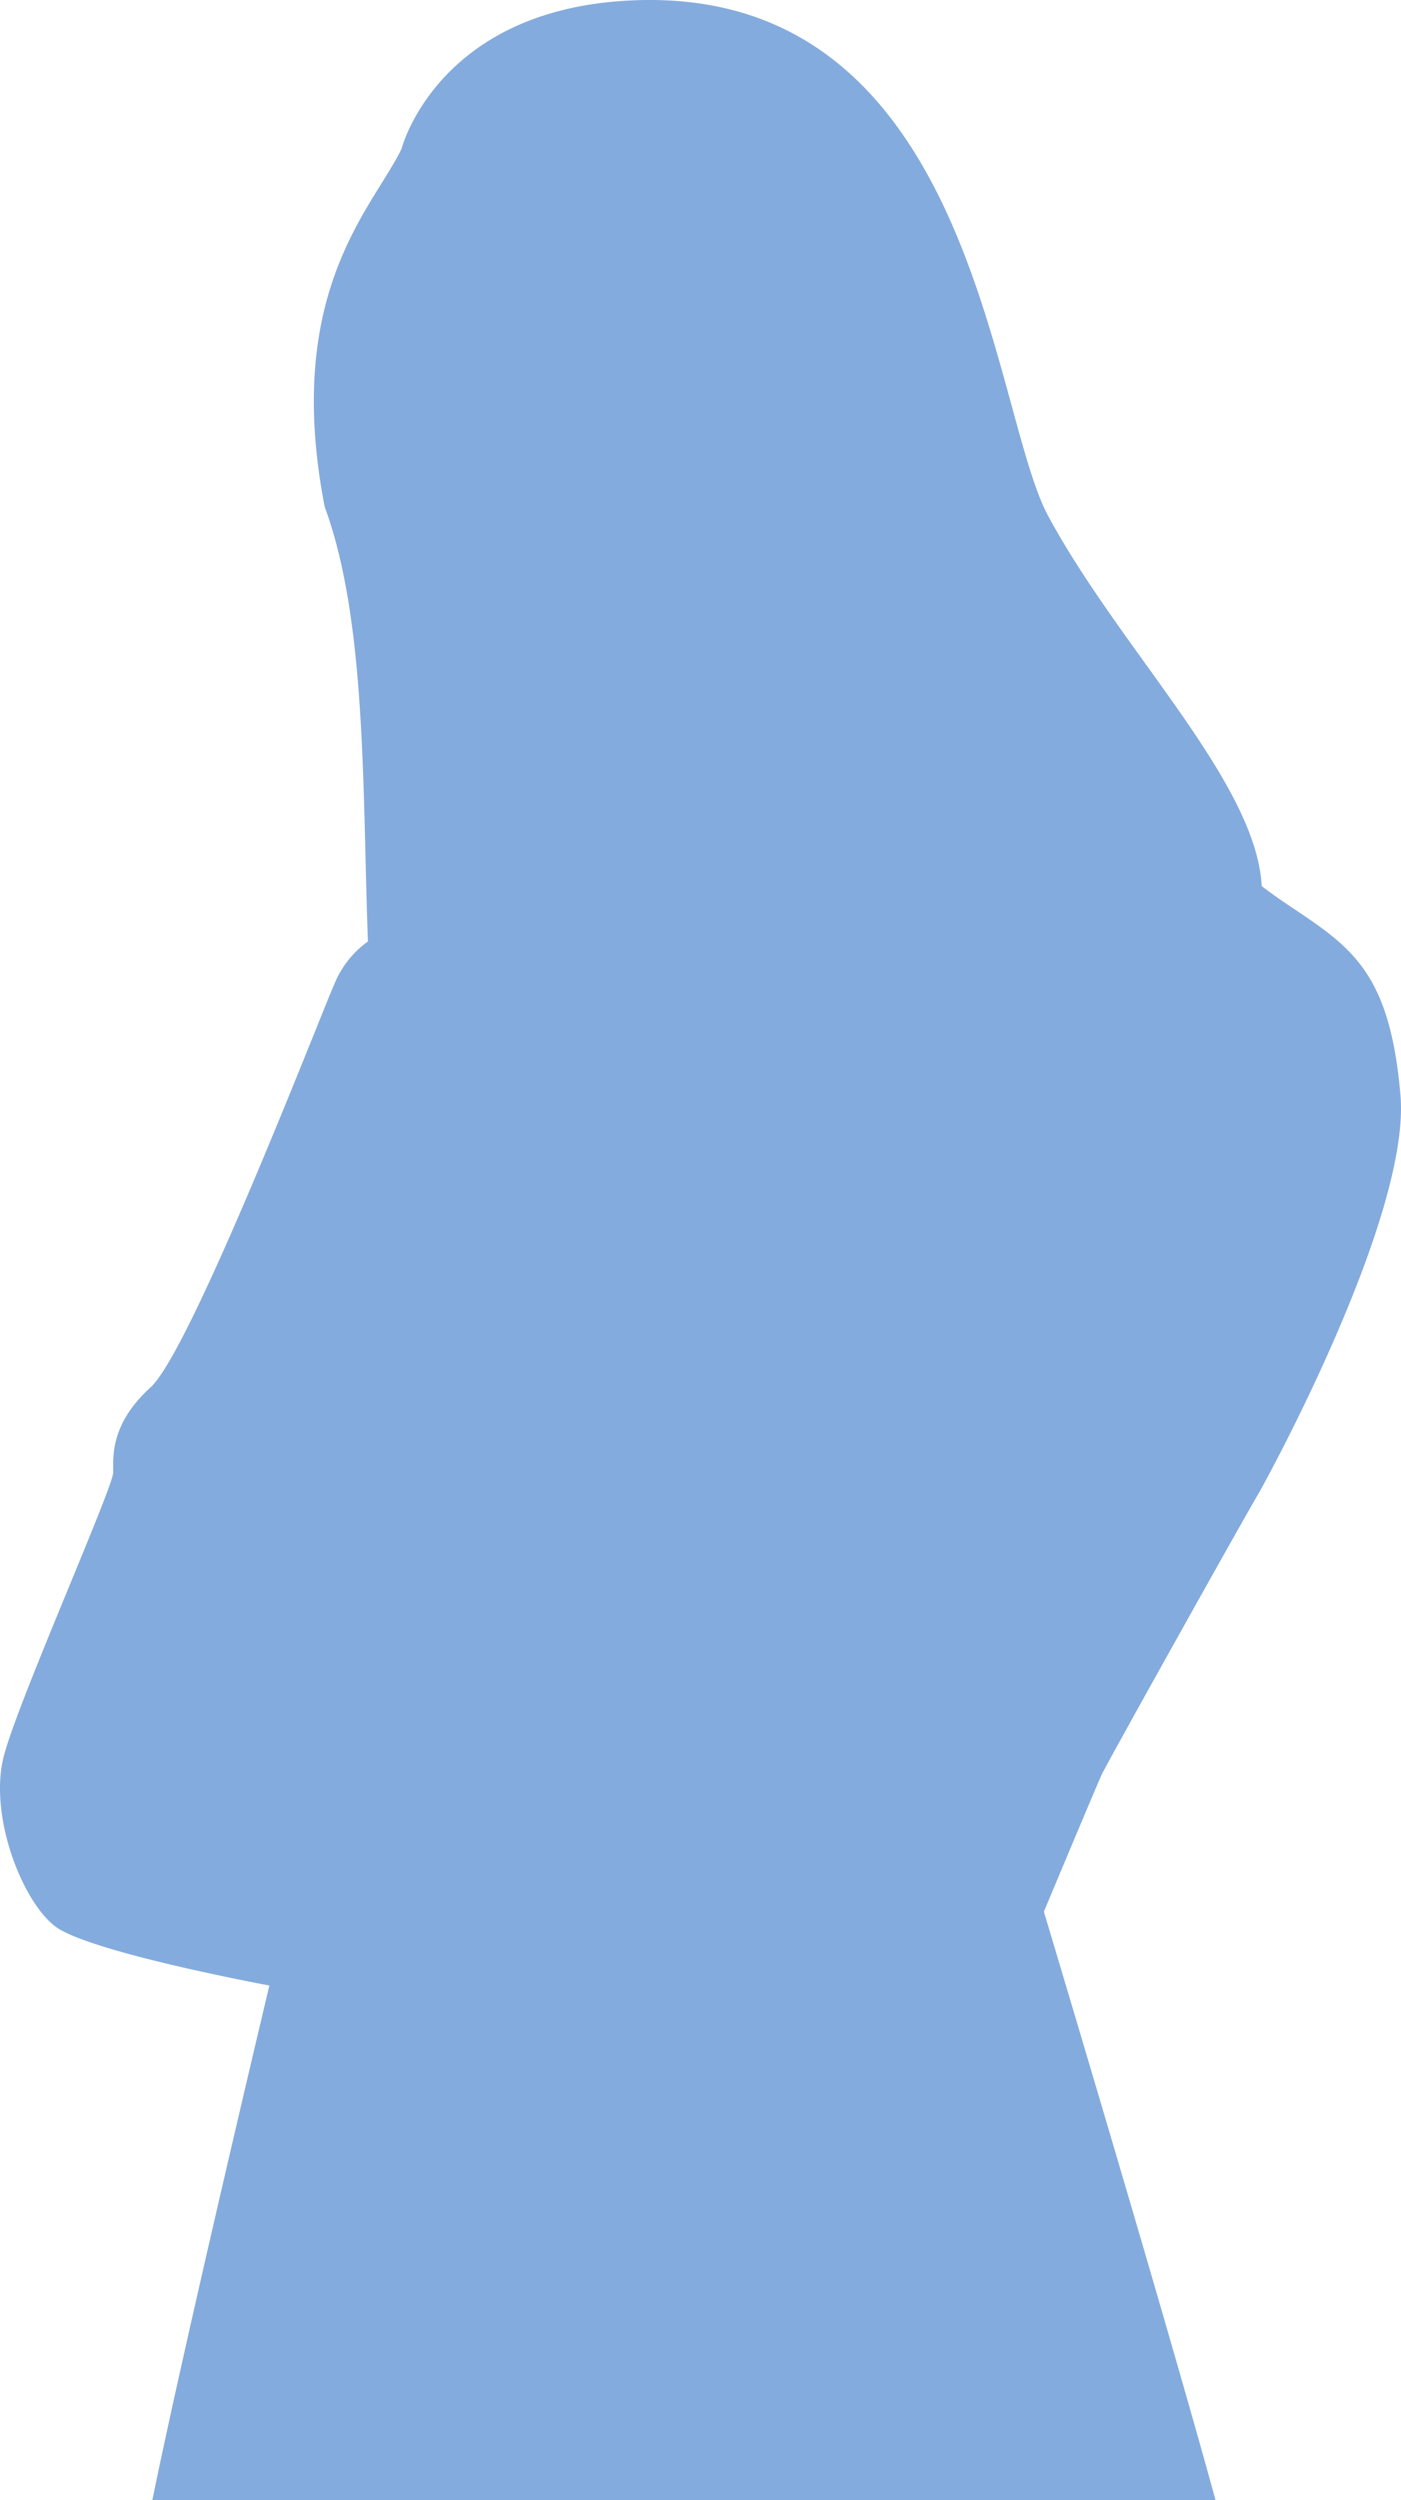 <svg xmlns="http://www.w3.org/2000/svg" xmlns:xlink="http://www.w3.org/1999/xlink" width="173.641" height="309.864" viewBox="0 0 173.641 309.864">
  <defs>
    <style>
      .cls-1 {
        fill: #84abdd;
      }

      .cls-2 {
        clip-path: url(#clip-path);
      }
    </style>
    <clipPath id="clip-path">
      <rect id="Rectangle_144" data-name="Rectangle 144" class="cls-1" width="173.641" height="309.864"/>
    </clipPath>
  </defs>
  <g id="Group_206" data-name="Group 206" transform="translate(-13)">
    <g id="Group_205" data-name="Group 205" class="cls-2" transform="translate(13)">
      <path id="Path_391" data-name="Path 391" class="cls-1" d="M155.917,185.227c.826-1.375,18.893-34.316,17.664-49.415-1.284-15.1-5.911-18.3-13.457-23.337-1.37-.91-2.6-1.776-3.747-2.651-.688-12.9-17.394-29.1-26.451-45.849C122.744,50.706,120.686-2,78.136.059,54.163,1.2,49.763,18.452,49.763,18.452,46.2,25.82,35.077,36.161,40.246,62.832c5.219,14.137,4.672,35.372,5.355,53.85a12.128,12.128,0,0,0-4.207,5.4c-1.279,2.75-17.659,45.3-22.741,49.87-5.035,4.575-4.62,8.693-4.62,10.529S2.638,209.935.581,217.253c-2.149,7.321,2.058,18.3,6.27,21.507,4.254,3.2,26.535,7.321,26.535,7.321S22.912,290.092,18.88,309.863H150.654c-6.267-22.922-21.275-72.931-21.275-72.931s6.312-15.1,7.14-16.934c.868-1.83,18.527-33.4,19.4-34.771" transform="translate(0 0)"/>
    </g>
  </g>
</svg>
